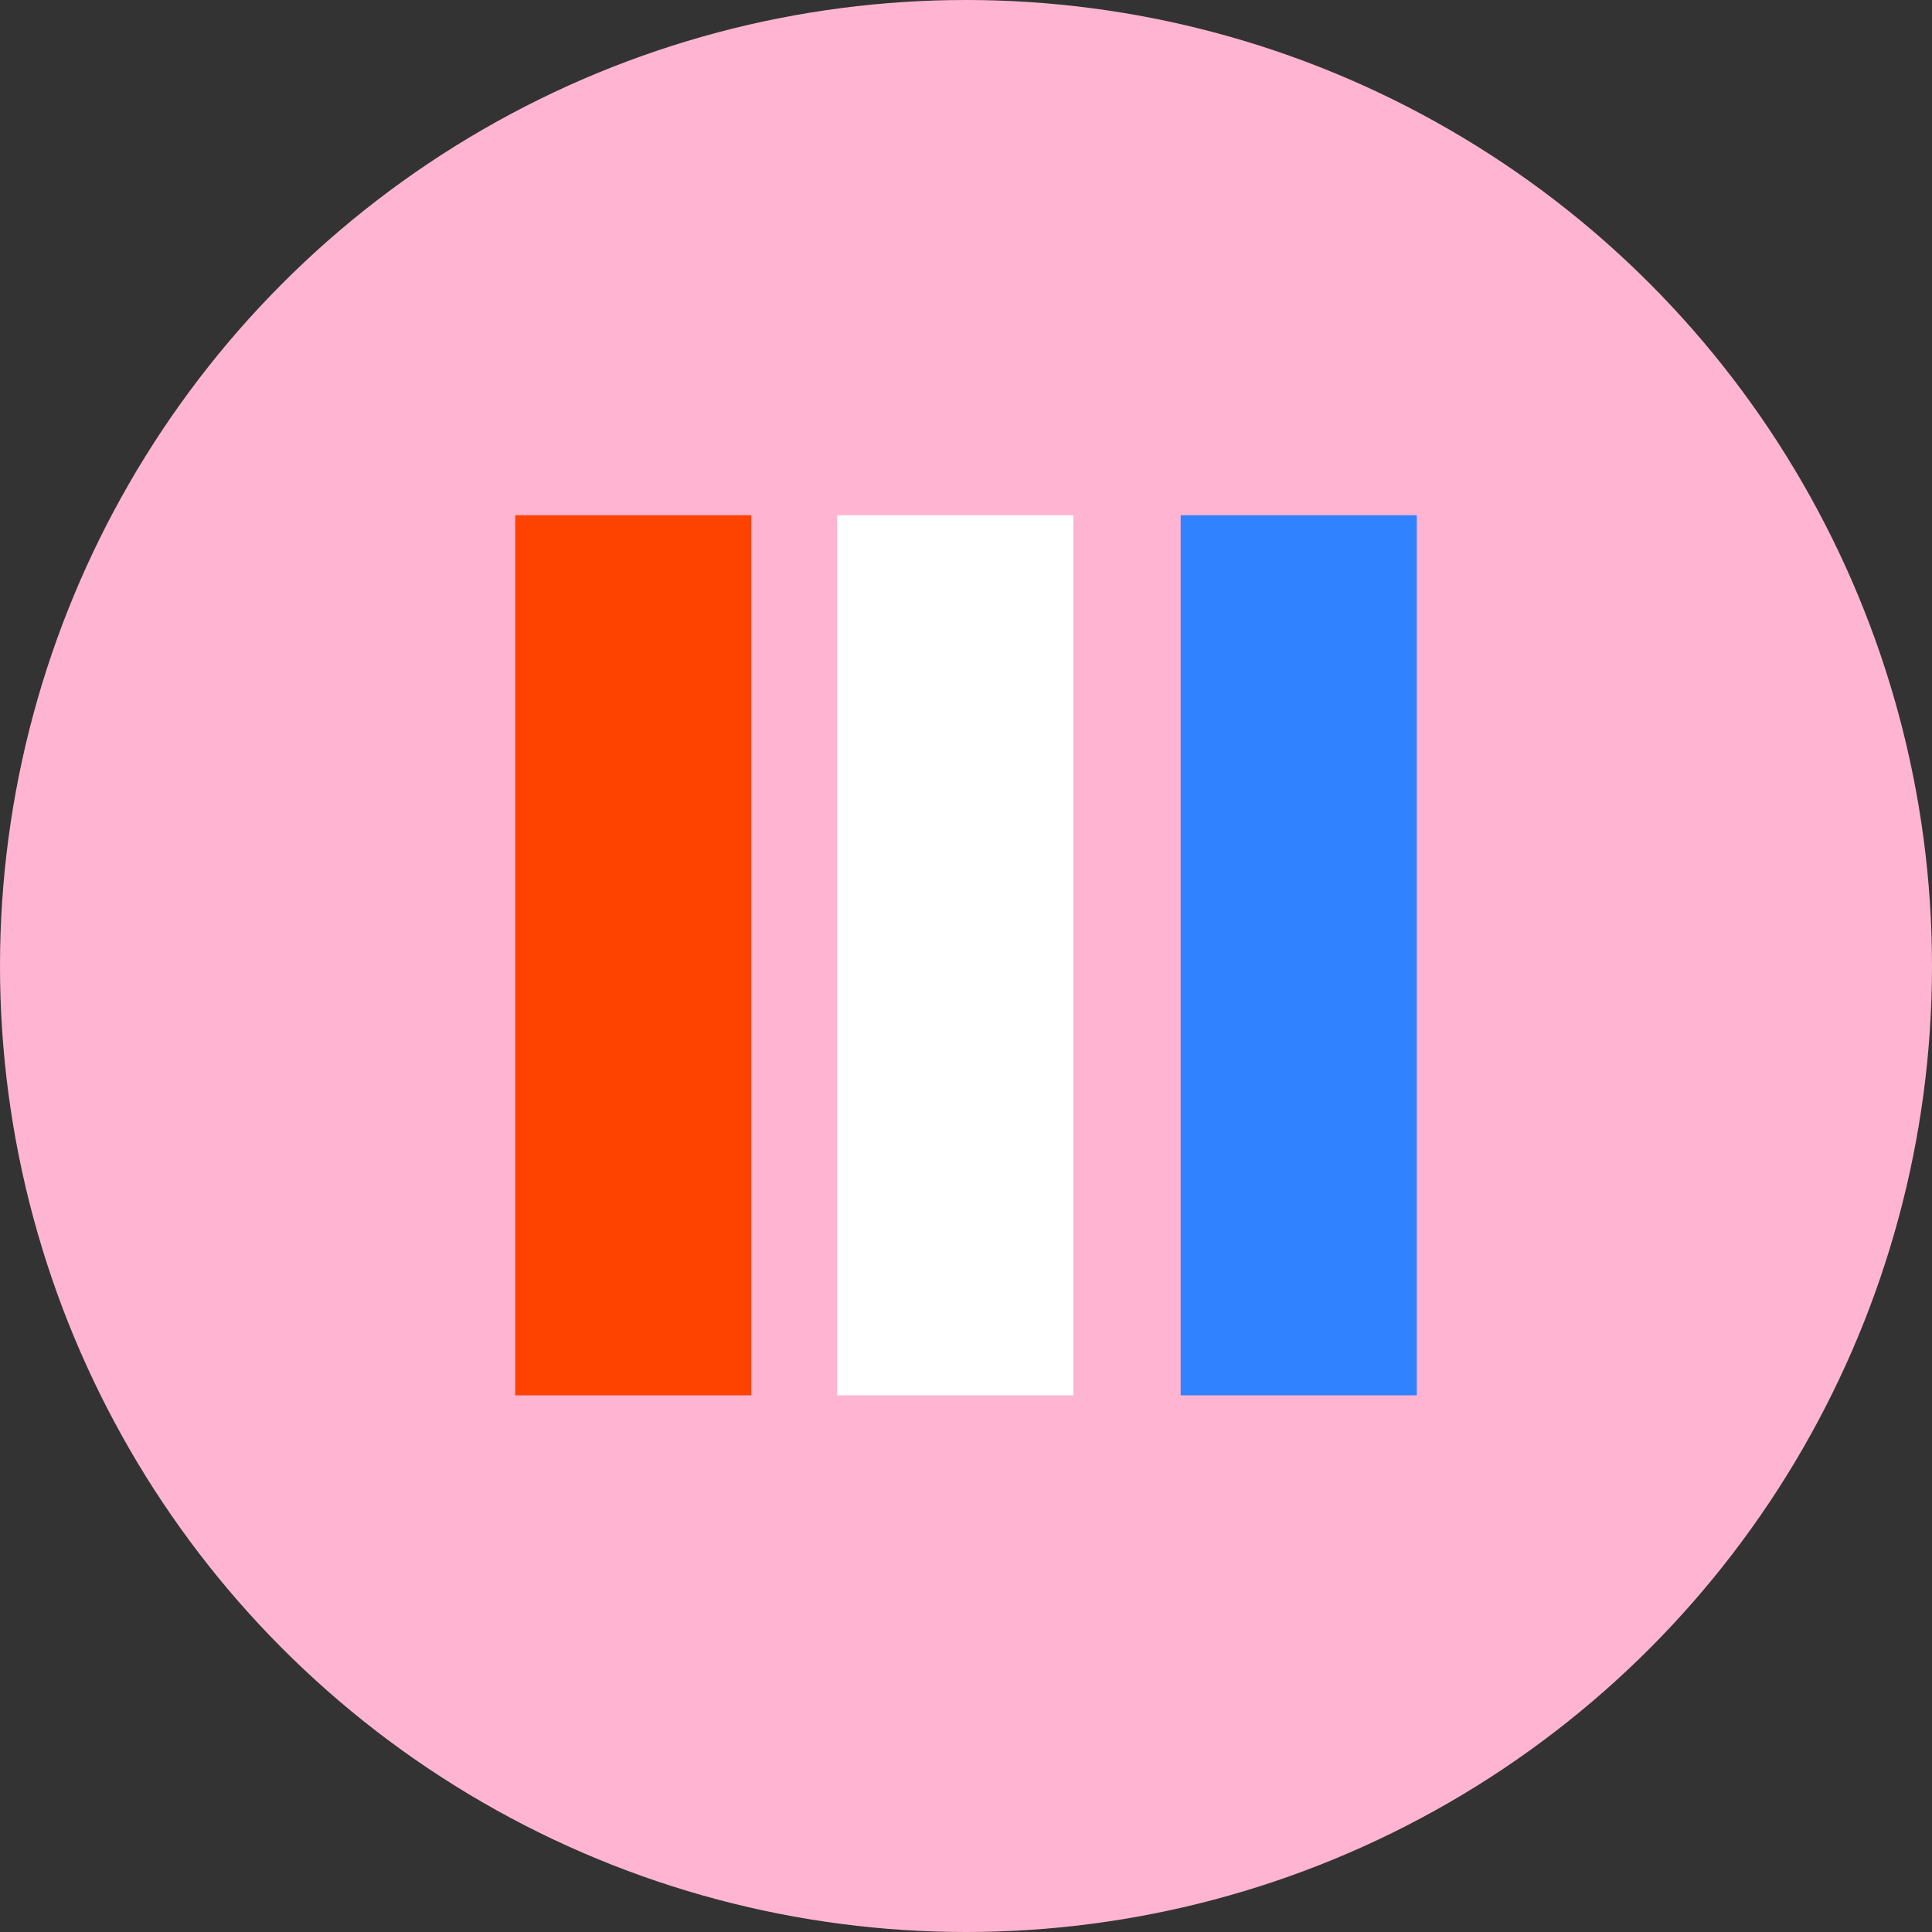 <?xml version="1.0" encoding="UTF-8"?>
<svg width="90px" height="90px" viewBox="0 0 90 90" version="1.1" xmlns="http://www.w3.org/2000/svg" xmlns:xlink="http://www.w3.org/1999/xlink">
    <rect x="0" y="0" width="90" height="90" fill="#333333" stroke="none"/>
    <title>icon-pink-4</title>
    <g id="Page-1" stroke="none" stroke-width="1" fill="none" fill-rule="evenodd">
        <g id="icon-pink-4" fill-rule="nonzero">
            <circle id="Oval" fill="#FFB5D1" cx="45" cy="45" r="45"></circle>
            <rect id="Rectangle" fill="#FE4200" x="24" y="24" width="11" height="41"></rect>
            <rect id="Rectangle" fill="#FFFFFF" x="39" y="24" width="11" height="41"></rect>
            <rect id="Rectangle" fill="#3182FF" x="55" y="24" width="11" height="41"></rect>
        </g>
    </g>
</svg>
